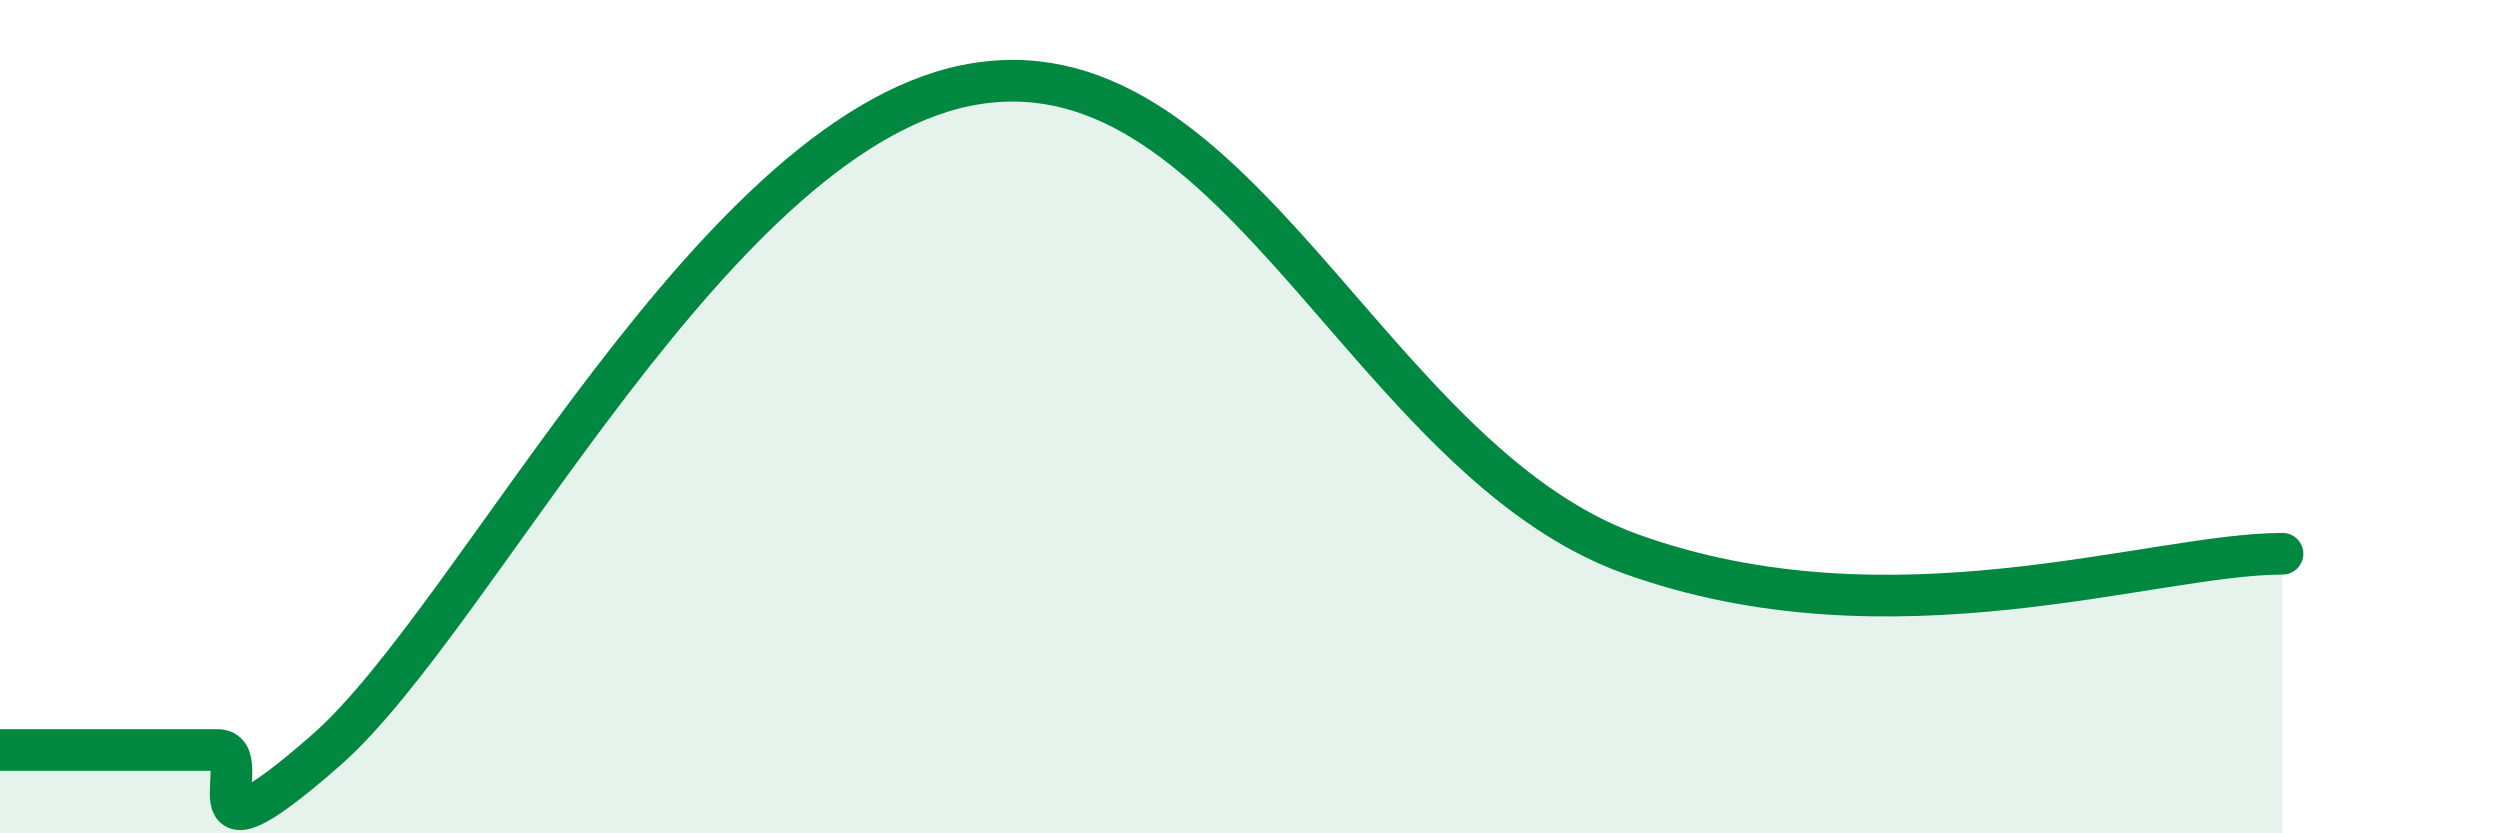 
    <svg width="60" height="20" viewBox="0 0 60 20" xmlns="http://www.w3.org/2000/svg">
      <path
        d="M 0,18 C 0.52,18 1.57,18 2.61,18 C 3.65,18 4.18,18 5.22,18 C 6.26,18 4.18,21.2 7.83,18 C 11.48,14.8 17.22,2.94 23.48,2 C 29.74,1.06 32.87,11.03 39.13,13.29 C 45.39,15.55 51.65,13.29 54.78,13.29L54.78 20L0 20Z"
        fill="#008740"
        opacity="0.1"
        stroke-linecap="round"
        stroke-linejoin="round"
      />
      <path
        d="M 0,18 C 0.52,18 1.57,18 2.61,18 C 3.65,18 4.18,18 5.22,18 C 6.26,18 4.18,21.2 7.83,18 C 11.48,14.8 17.22,2.94 23.48,2 C 29.74,1.06 32.87,11.03 39.13,13.29 C 45.39,15.55 51.65,13.29 54.78,13.29"
        stroke="#008740"
        stroke-width="1"
        fill="none"
        stroke-linecap="round"
        stroke-linejoin="round"
      />
    </svg>
  